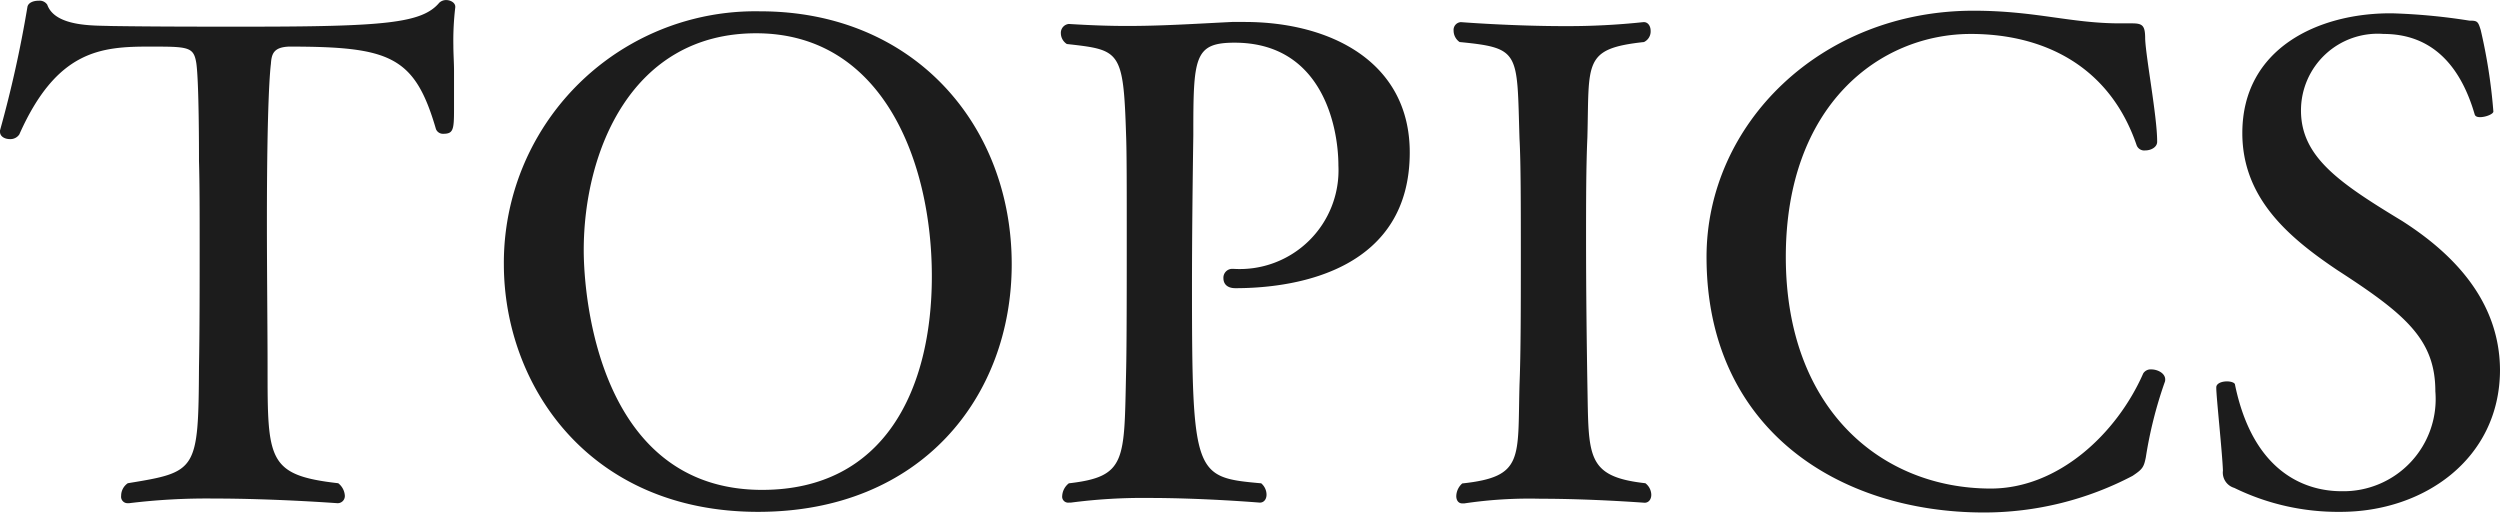 <svg xmlns="http://www.w3.org/2000/svg" width="116.436" height="23.87" viewBox="0 0 116.436 23.87">
  <path id="tit-topics" d="M21.452-22.971V-23c0-.186-.217-.31-.434-.31a.474.474,0,0,0-.31.124c-.806.961-2.542,1.116-9.083,1.116-2.046,0-4.185,0-6.231-.031-.682-.031-2.573.062-2.945-.992a.426.426,0,0,0-.4-.186c-.248,0-.5.093-.527.31A54.922,54.922,0,0,1,.248-17.236v.062c0,.217.217.341.465.341a.5.5,0,0,0,.434-.217c1.736-3.906,3.782-4.092,6.045-4.092,1.829,0,2.077,0,2.2.775.124.868.124,4.061.124,4.557.031,1.054.031,2.418.031,3.844,0,1.953,0,4.061-.031,5.735C9.486-1.364,9.424-1.333,6.2-.806a.708.708,0,0,0-.31.589A.3.3,0,0,0,6.2.124h.062A29.778,29.778,0,0,1,10.2-.093c2.883,0,5.735.217,5.766.217a.334.334,0,0,0,.341-.372A.794.794,0,0,0,16-.806C12.71-1.178,12.71-1.891,12.71-6.2c0-1.705-.031-4.526-.031-6.789,0-5.673.155-7.1.186-7.347.031-.465.124-.775.837-.806,4.712,0,5.859.434,6.851,3.844a.349.349,0,0,0,.341.217c.465,0,.5-.186.5-1.147V-20c0-.4-.031-.806-.031-1.209A13.135,13.135,0,0,1,21.452-22.971ZM47.368-11.005c0-6.479-4.557-11.78-11.718-11.78a11.713,11.713,0,0,0-11.935,11.78C23.715-5.394,27.652.527,35.557.527,43.152.527,47.368-4.836,47.368-11.005Zm-3.72.558c0,5.27-2.2,9.951-7.905,9.951-7.564,0-8.308-8.9-8.308-11.16,0-4.619,2.232-10.106,8.029-10.106C41.385-21.762,43.648-15.748,43.648-10.447Zm22.258-5.766c0-4.216-3.689-6.076-7.688-6.076h-.589c-1.86.093-3.286.186-4.9.186-.837,0-1.7-.031-2.7-.093a.413.413,0,0,0-.372.434.6.6,0,0,0,.279.5c2.48.279,2.635.279,2.759,4.247.031.775.031,2.48.031,4.371,0,2.573,0,5.456-.031,6.665-.093,4.123.031,4.867-2.666,5.177a.8.8,0,0,0-.31.589.278.278,0,0,0,.31.31h.093a25.63,25.63,0,0,1,3.627-.217c2.6,0,5.146.217,5.177.217.186,0,.31-.155.31-.372a.7.7,0,0,0-.248-.527c-3.1-.279-3.224-.341-3.224-9.176,0-2.325.031-4.929.062-7.037,0-3.627.031-4.309,1.922-4.309,4.061,0,4.836,3.875,4.836,5.735a4.6,4.6,0,0,1-4.867,4.8H57.6a.413.413,0,0,0-.372.434c0,.248.155.465.558.465C60.853-9.889,65.906-10.85,65.906-16.213ZM76.88-.806c-2.79-.31-2.635-1.271-2.7-4.588-.031-1.86-.062-4.34-.062-6.727,0-1.736,0-3.441.062-4.8.093-3.5-.217-4.123,2.635-4.433a.545.545,0,0,0,.31-.527c0-.217-.124-.4-.31-.4h-.031a33.358,33.358,0,0,1-3.627.186c-2.511,0-4.867-.186-4.867-.186a.361.361,0,0,0-.341.4.648.648,0,0,0,.279.527c2.852.279,2.666.465,2.79,4.5.062,1.085.062,3.193.062,5.425s0,4.557-.062,6.045c-.093,3.441.217,4.278-2.666,4.588a.812.812,0,0,0-.279.589c0,.186.093.341.279.341h.093a20.545,20.545,0,0,1,3.565-.217c2.418,0,4.805.186,4.836.186.186,0,.31-.155.31-.372A.693.693,0,0,0,76.88-.806Zm24.18-4.681a.337.337,0,0,0,.031-.155c0-.279-.341-.465-.651-.465a.406.406,0,0,0-.372.186C98.828-3.1,96.1-.558,92.969-.558c-5.084,0-9.548-3.689-9.548-10.788,0-7.068,4.371-10.385,8.618-10.385,3.348,0,6.448,1.457,7.719,5.177a.376.376,0,0,0,.4.248c.279,0,.558-.155.558-.4v-.031c0-1.147-.527-3.906-.558-4.774,0-.62-.124-.713-.62-.713h-.558c-2.294,0-3.937-.589-6.82-.589-7.1,0-12.431,5.27-12.431,11.47,0,8,6.138,11.9,12.927,11.9a14.884,14.884,0,0,0,6.913-1.705c.465-.31.527-.4.62-.868A19.612,19.612,0,0,1,101.06-5.487Zm15.624-.558c0-3.348-2.325-5.549-4.557-6.975-2.914-1.767-4.712-2.976-4.712-5.146a3.572,3.572,0,0,1,3.844-3.565c2.2,0,3.565,1.4,4.247,3.751.031.093.124.124.248.124.279,0,.651-.155.62-.279a25.259,25.259,0,0,0-.589-3.782c-.124-.4-.155-.434-.527-.434a28.161,28.161,0,0,0-3.6-.341h-.093c-3.317,0-6.882,1.612-6.882,5.58,0,3.038,2.17,4.867,4.433,6.386,3.162,2.046,4.557,3.224,4.557,5.642a4.294,4.294,0,0,1-4.371,4.65c-1.023,0-4-.31-4.96-4.96,0-.093-.186-.155-.372-.155-.248,0-.5.093-.5.279v.031c0,.4.279,3.007.31,3.844a.742.742,0,0,0,.527.806,10.986,10.986,0,0,0,4.96,1.116C113.119.527,116.653-1.922,116.684-6.045Z" transform="translate(-0.248 23.312)" fill="#1c1c1c"/>
</svg>
